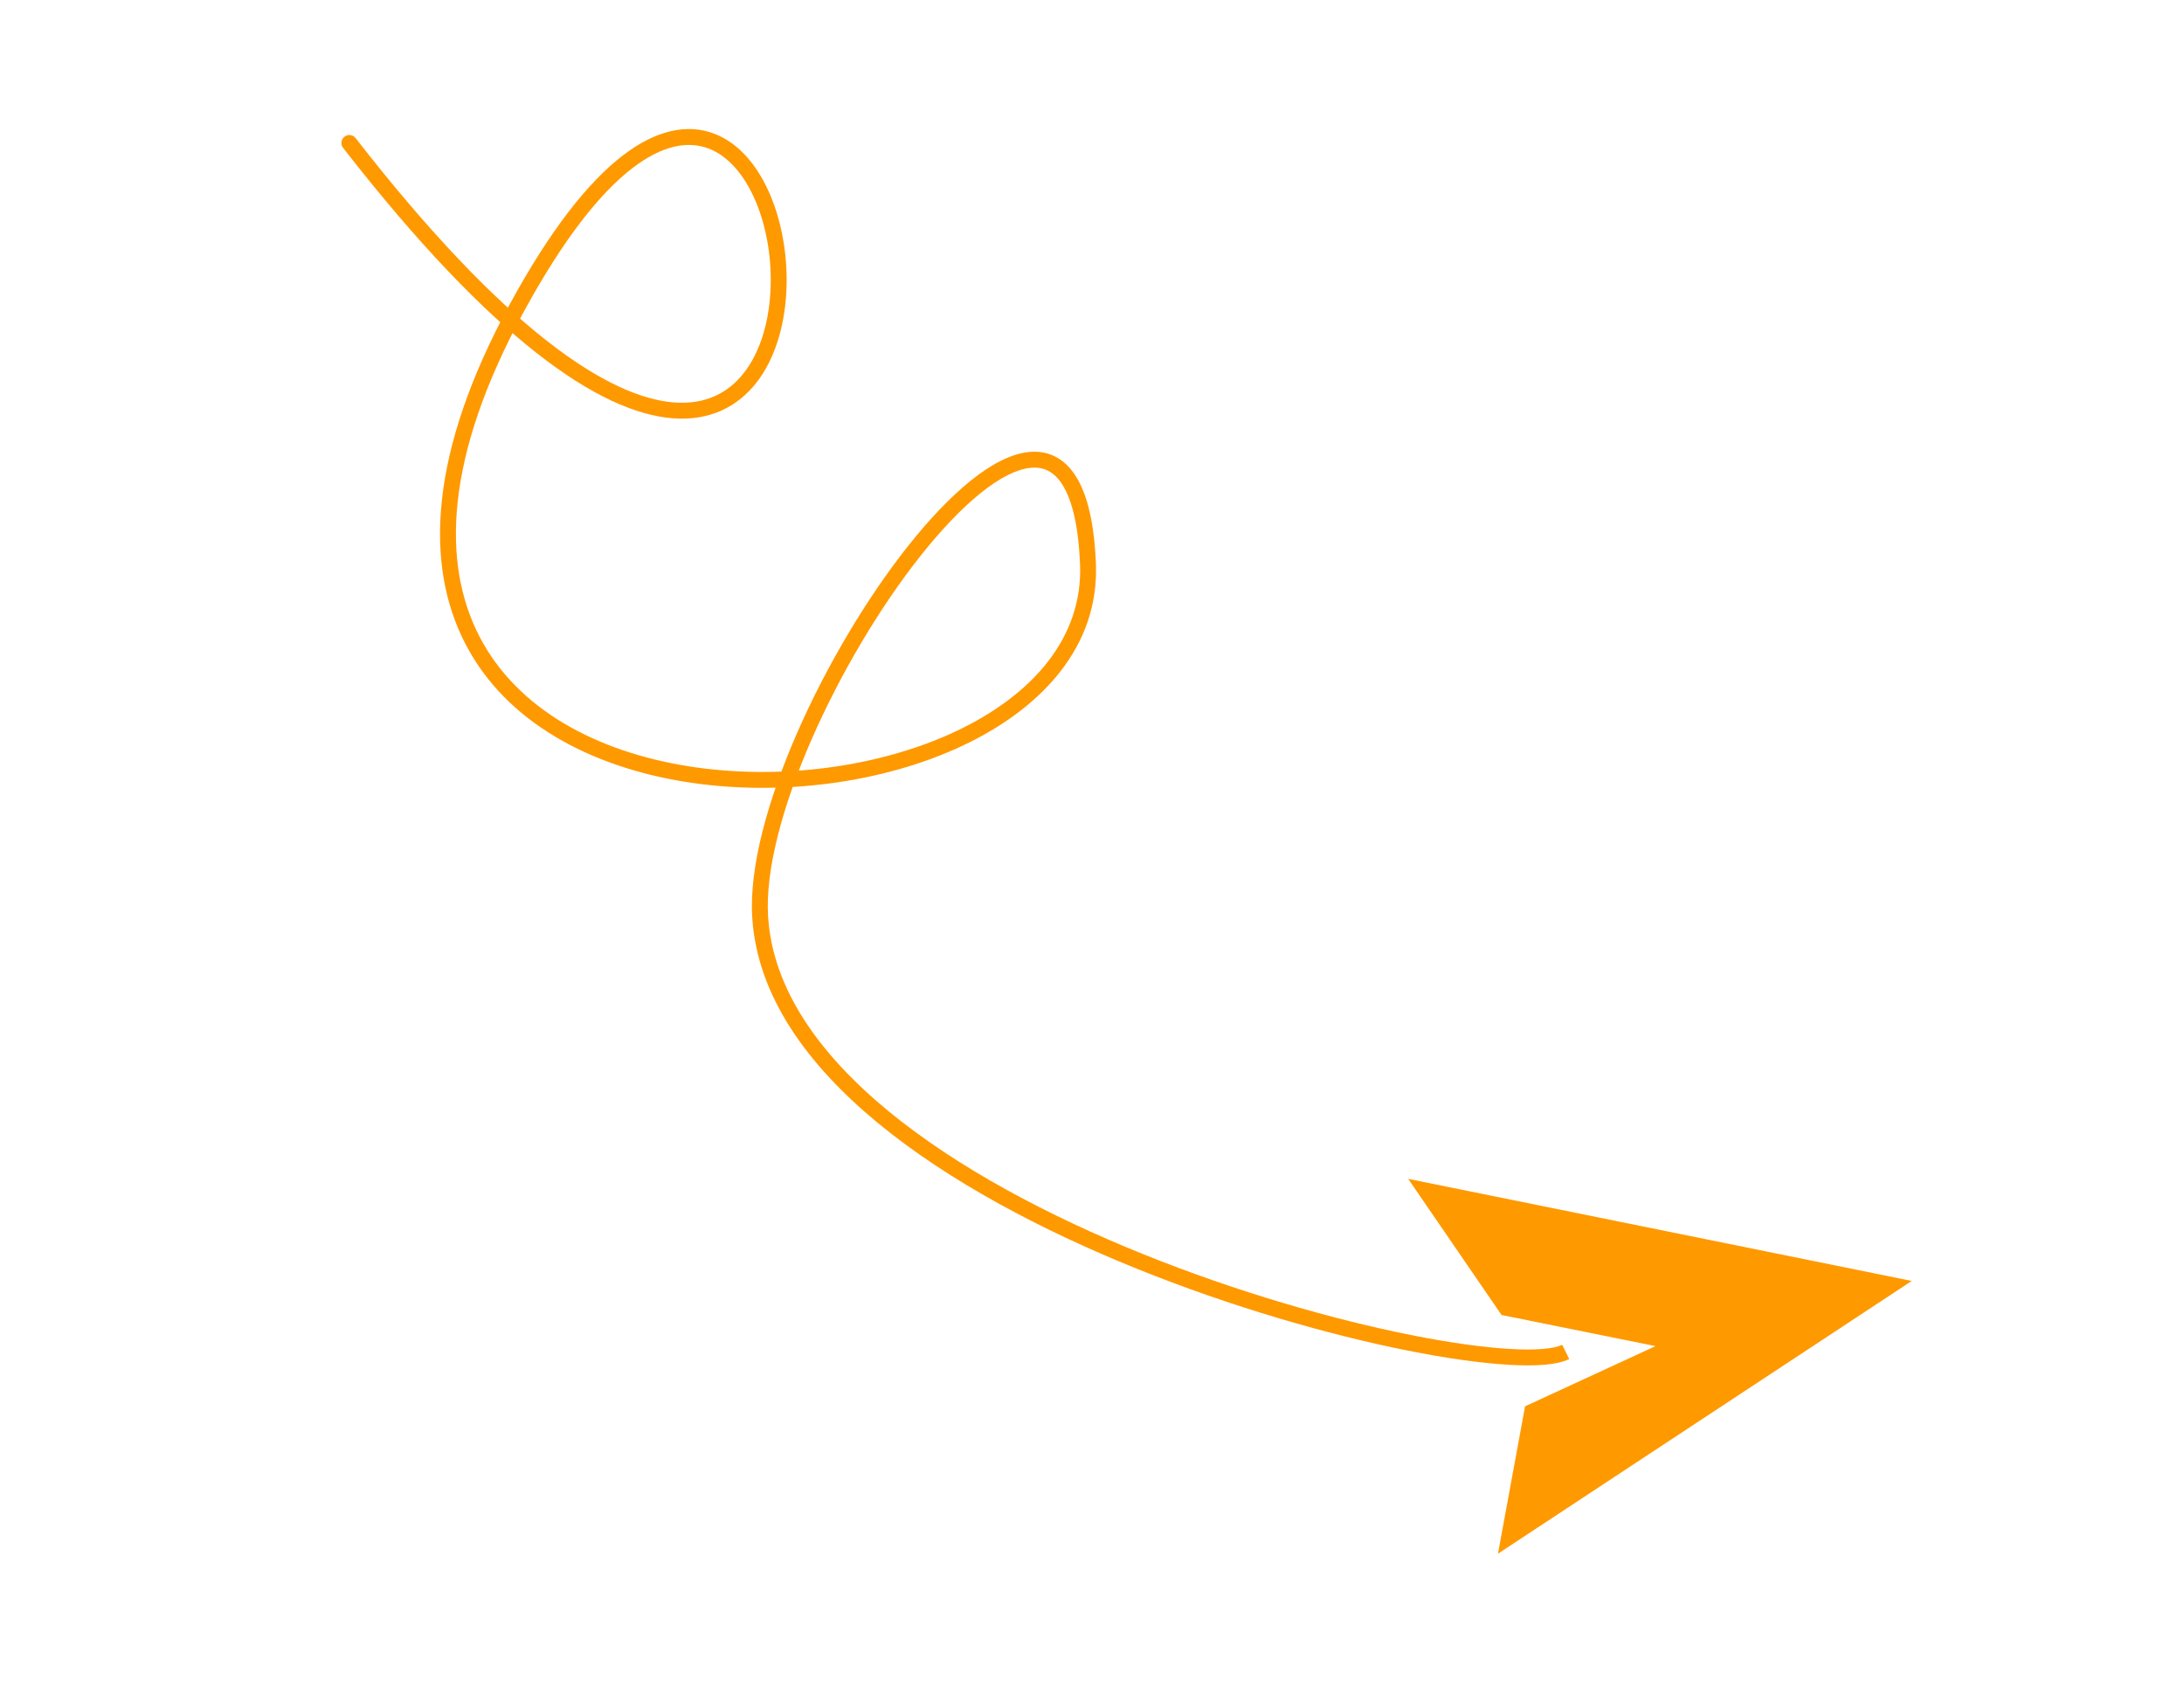 <svg width="275" height="215" viewBox="0 0 275 215" fill="none" xmlns="http://www.w3.org/2000/svg">
<path d="M43.197 18.613C42.858 18.177 42.937 17.549 43.373 17.21C43.809 16.871 44.437 16.95 44.776 17.386L43.197 18.613ZM95.716 115.464L94.719 115.527L95.716 115.464ZM44.776 17.386C54.167 29.461 62.139 37.641 68.811 42.877C75.496 48.124 80.797 50.353 84.857 50.67C88.85 50.982 91.719 49.454 93.684 46.929C95.685 44.358 96.784 40.696 97.008 36.767C97.233 32.848 96.579 28.767 95.186 25.431C93.784 22.075 91.7 19.618 89.161 18.678C86.684 17.761 83.479 18.184 79.548 21.232C75.599 24.294 71.033 29.931 65.998 39.163L64.242 38.205C69.336 28.865 74.061 22.956 78.323 19.651C82.602 16.333 86.527 15.57 89.855 16.802C93.122 18.012 95.519 21.04 97.031 24.66C98.552 28.3 99.245 32.687 99.005 36.881C98.766 41.066 97.591 45.165 95.263 48.157C92.9 51.194 89.387 53.03 84.701 52.664C80.082 52.303 74.407 49.812 67.576 44.451C60.731 39.079 52.647 30.764 43.197 18.613L44.776 17.386ZM65.998 39.163C55.951 57.585 55.623 70.975 60.374 80.146C65.138 89.344 75.182 94.64 86.629 96.469C98.063 98.296 110.691 96.621 120.324 92.094C129.972 87.559 136.376 80.305 135.994 71.04L137.993 70.958C138.421 81.37 131.181 89.201 121.174 93.904C111.152 98.614 98.114 100.329 86.313 98.444C74.524 96.56 63.765 91.041 58.598 81.066C53.417 71.065 54.032 56.926 64.242 38.205L65.998 39.163ZM135.994 71.04C135.794 66.179 134.984 63.007 133.838 61.129C133.274 60.206 132.646 59.622 131.991 59.283C131.339 58.945 130.596 58.816 129.745 58.903C128 59.081 125.855 60.164 123.442 62.109C121.052 64.036 118.501 66.723 115.952 69.932C110.855 76.35 105.842 84.758 102.203 93.074C98.55 101.422 96.344 109.536 96.715 115.401L94.719 115.527C94.317 109.175 96.682 100.702 100.371 92.273C104.074 83.812 109.173 75.252 114.386 68.689C116.992 65.407 119.645 62.601 122.187 60.552C124.706 58.522 127.221 57.15 129.542 56.913C130.725 56.792 131.867 56.966 132.911 57.507C133.951 58.046 134.83 58.916 135.545 60.087C136.956 62.4 137.788 65.981 137.993 70.958L135.994 71.04ZM96.715 115.401C97.284 124.417 103.051 132.627 111.794 139.837C120.522 147.035 132.084 153.123 143.936 157.904C155.78 162.681 167.862 166.132 177.596 168.077C182.464 169.05 186.725 169.643 190.063 169.84C191.733 169.938 193.154 169.937 194.294 169.84C195.456 169.741 196.242 169.549 196.701 169.321L197.59 171.113C196.794 171.507 195.71 171.726 194.464 171.832C193.197 171.94 191.674 171.938 189.946 171.836C186.487 171.632 182.129 171.023 177.204 170.039C167.351 168.07 155.149 164.583 143.187 159.759C131.233 154.937 119.467 148.757 110.522 141.38C101.591 134.016 95.339 125.343 94.719 115.527L96.715 115.401Z" fill="#FF9900"/>
<path fill-rule="evenodd" clip-rule="evenodd" d="M240.72 161.281L188.619 195.621L192.032 177.066L208.456 169.486L189.07 165.569L177.314 148.428L240.72 161.281Z" fill="#FF9900"/>
</svg>

